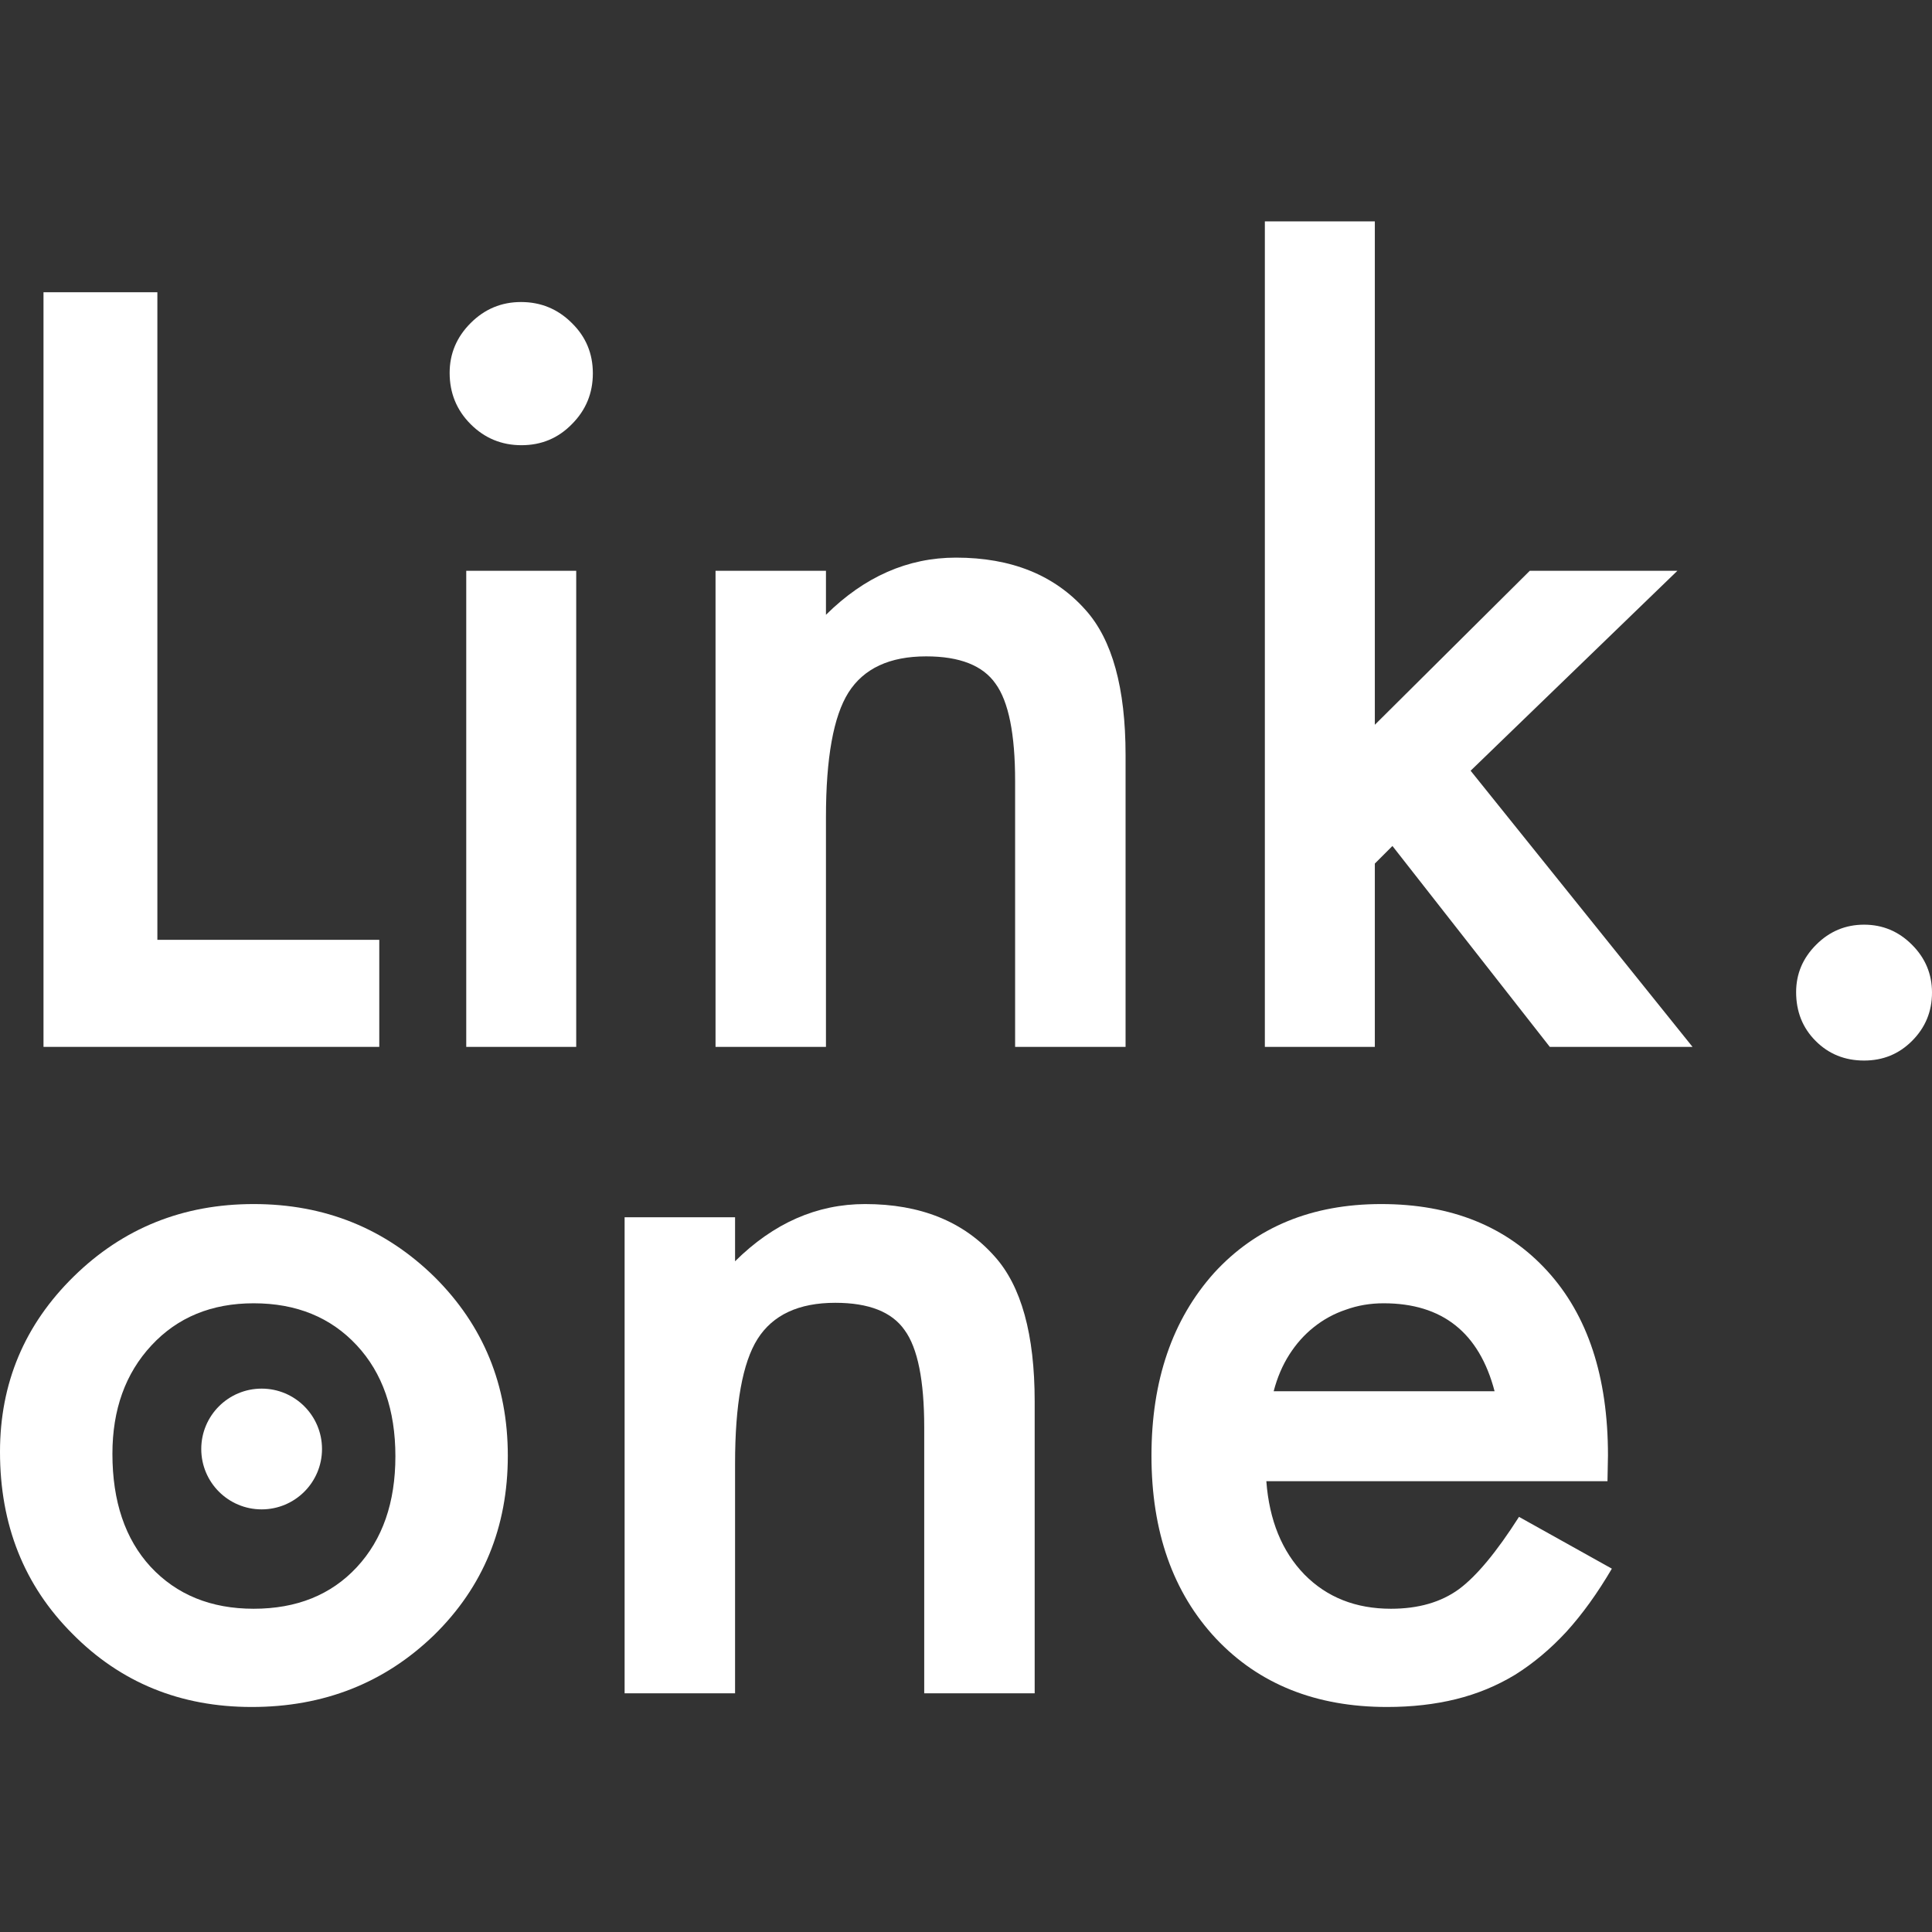 <?xml version="1.0" encoding="UTF-8"?> <svg xmlns="http://www.w3.org/2000/svg" width="64" height="64" viewBox="0 0 64 64" fill="none"><rect x="0" y="0" width="64" height="64" fill="#333333" stroke="none"/> <path d="M5.213 9.681V31.133H12.564V34.679H1.441V9.681H5.213Z" fill="white"></path> <path d="M19.088 18.909V34.679H15.445V18.909H19.088ZM14.895 12.352C14.895 11.716 15.127 11.165 15.591 10.701C16.055 10.237 16.611 10.005 17.259 10.005C17.917 10.005 18.479 10.237 18.943 10.701C19.407 11.154 19.639 11.71 19.639 12.368C19.639 13.027 19.407 13.588 18.943 14.052C18.489 14.516 17.933 14.748 17.275 14.748C16.617 14.748 16.055 14.516 15.591 14.052C15.127 13.588 14.895 13.021 14.895 12.352Z" fill="white"></path> <path d="M23.703 18.909H27.361V20.366C28.635 19.104 30.071 18.472 31.668 18.472C33.503 18.472 34.933 19.05 35.959 20.204C36.844 21.187 37.286 22.79 37.286 25.013V34.679H33.627V25.871C33.627 24.317 33.411 23.243 32.98 22.649C32.559 22.045 31.792 21.743 30.68 21.743C29.472 21.743 28.613 22.142 28.106 22.941C27.61 23.729 27.361 25.105 27.361 27.069V34.679H23.703V18.909Z" fill="white"></path> <path d="M45.543 7.333V24.009L50.675 18.909H55.565L48.716 25.531L56.067 34.679H51.339L46.126 28.024L45.543 28.607V34.679H41.9V7.333H45.543Z" fill="white"></path> <path d="M59.499 32.865C59.499 32.261 59.72 31.737 60.163 31.295C60.605 30.852 61.134 30.631 61.75 30.631C62.365 30.631 62.894 30.852 63.336 31.295C63.779 31.737 64 32.266 64 32.882C64 33.508 63.779 34.042 63.336 34.484C62.904 34.916 62.376 35.132 61.75 35.132C61.113 35.132 60.578 34.916 60.147 34.484C59.715 34.053 59.499 33.513 59.499 32.865Z" fill="white"></path> <path d="M0 48.095C0 45.818 0.815 43.88 2.445 42.283C4.075 40.685 6.061 39.886 8.403 39.886C10.756 39.886 12.752 40.691 14.393 42.299C16.012 43.907 16.822 45.882 16.822 48.224C16.822 50.588 16.007 52.569 14.377 54.166C12.736 55.753 10.723 56.546 8.338 56.546C5.974 56.546 3.994 55.737 2.396 54.118C0.799 52.52 0 50.513 0 48.095ZM3.724 48.16C3.724 49.736 4.145 50.982 4.987 51.9C5.85 52.828 6.989 53.292 8.403 53.292C9.827 53.292 10.966 52.833 11.819 51.916C12.672 50.998 13.098 49.773 13.098 48.241C13.098 46.708 12.672 45.483 11.819 44.566C10.955 43.637 9.817 43.173 8.403 43.173C7.01 43.173 5.882 43.637 5.019 44.566C4.155 45.494 3.724 46.692 3.724 48.16Z" fill="white"></path> <path d="M20.691 40.324H24.35V41.781C25.624 40.518 27.059 39.886 28.657 39.886C30.492 39.886 31.922 40.464 32.947 41.619C33.832 42.601 34.275 44.204 34.275 46.427V56.093H30.616V47.285C30.616 45.731 30.4 44.657 29.968 44.064C29.547 43.459 28.781 43.157 27.669 43.157C26.46 43.157 25.602 43.556 25.095 44.355C24.598 45.143 24.35 46.519 24.35 48.483V56.093H20.691V40.324Z" fill="white"></path> <path d="M53.25 49.066H41.949C42.046 50.362 42.467 51.392 43.212 52.159C43.956 52.914 44.912 53.292 46.077 53.292C46.984 53.292 47.734 53.076 48.328 52.644C48.911 52.213 49.575 51.414 50.319 50.248L53.395 51.964C52.92 52.774 52.419 53.47 51.89 54.053C51.361 54.625 50.794 55.1 50.19 55.478C49.585 55.845 48.932 56.114 48.231 56.287C47.529 56.46 46.768 56.546 45.948 56.546C43.595 56.546 41.706 55.791 40.281 54.28C38.857 52.758 38.144 50.739 38.144 48.224C38.144 45.731 38.835 43.713 40.217 42.169C41.609 40.647 43.455 39.886 45.754 39.886C48.074 39.886 49.909 40.626 51.258 42.105C52.597 43.572 53.266 45.607 53.266 48.208L53.25 49.066ZM49.51 46.087C49.002 44.145 47.777 43.173 45.835 43.173C45.392 43.173 44.977 43.243 44.588 43.384C44.199 43.513 43.843 43.707 43.519 43.966C43.206 44.215 42.937 44.517 42.71 44.873C42.483 45.229 42.31 45.634 42.192 46.087H49.51Z" fill="white"></path> <circle cx="8.667" cy="48" r="2" fill="white"></circle> </svg> 